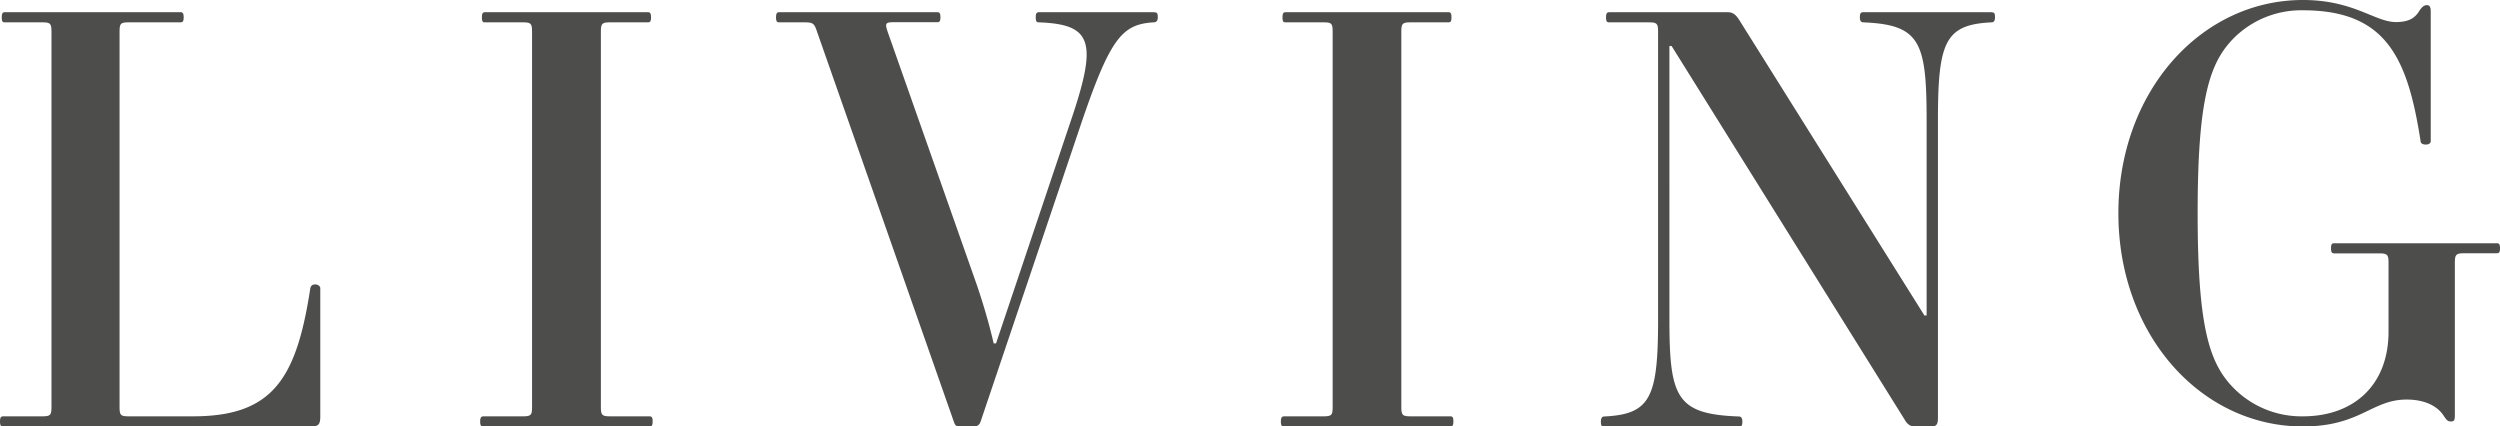 <svg xmlns="http://www.w3.org/2000/svg" width="170" height="29"><path fill="#4D4E4C" d="M21.44 19.34c-.19 0-.3.08-.34.27-.94 6.14-2.55 8.7-7.97 8.7H8.76c-.56 0-.63-.08-.63-.65V2.17c0-.57.07-.65.63-.65h3.5c.15 0 .23-.04.23-.34s-.08-.35-.22-.35H.34C.2.83.12.87.12 1.18s.07.34.22.34h2.52c.56 0 .64.07.64.65v25.5c0 .56-.07.64-.64.64H.23c-.14 0-.23.04-.23.35 0 .3.08.34.23.34h20.91c.53 0 .64-.15.64-.69v-8.7c0-.18-.2-.27-.34-.27zm22.72 8.97H41.5c-.56 0-.64-.08-.64-.65V2.17c0-.57.08-.65.64-.65h2.55c.14 0 .22-.04.22-.34s-.08-.35-.22-.35H33c-.15 0-.23.04-.23.35s.07.34.23.34h2.54c.56 0 .64.07.64.65v25.5c0 .56-.07.64-.64.64h-2.66c-.15 0-.23.08-.23.35 0 .3.08.34.23.34h11.27c.15 0 .23-.03.23-.35 0-.3-.08-.34-.23-.34zM78.5.83h-7.84c-.14 0-.23.04-.23.35 0 .3.08.34.23.34 3.67.14 3.98 1.36 2.1 6.86l-5.03 14.97h-.16c-.31-1.34-.7-2.66-1.14-3.96L60.36 2.16c-.19-.57-.15-.65.42-.65h2.94c.15 0 .23-.04.23-.34 0-.3-.08-.34-.23-.34H52.98 53c-.14 0-.23.04-.23.35 0 .3.08.34.23.34h1.71c.58 0 .66.07.85.64l9.31 26.54c.08.23.16.3.38.3h1c.2 0 .34-.11.42-.3l6.79-20.12c2.03-6 2.83-6.92 4.97-7.06.22 0 .3-.12.3-.34 0-.31-.07-.34-.23-.34zm20.1 27.48h-2.67c-.56 0-.64-.08-.64-.65V2.17c0-.57.08-.65.64-.65h2.55c.15 0 .22-.04.22-.34s-.07-.35-.22-.35H87.44c-.15 0-.23.04-.23.35s.07.34.23.34h2.54c.57 0 .64.07.64.65v25.5c0 .56-.07.64-.64.64h-2.66.01c-.15 0-.23.08-.23.35 0 .3.08.34.23.34H98.6c.15 0 .23-.03.23-.35 0-.3-.07-.34-.23-.34zM135.44.83h-8.73c-.15 0-.24.04-.24.35 0 .23.08.34.24.34 3.84.16 4.3 1.3 4.3 6.63v13.3h-.15L118.25 1.33c-.23-.35-.43-.5-.77-.5h-8.04c-.14 0-.23.04-.23.35s.08.34.23.34h2.66c.57 0 .65.07.65.65V21.7c0 5.32-.5 6.47-3.66 6.62-.15 0-.23.12-.23.35 0 .3.08.34.23.34h9.16c.15 0 .23-.03.23-.35 0-.22-.08-.34-.23-.34-4.27-.15-4.73-1.3-4.73-6.62V3.13h.15l15.85 25.41c.15.27.35.46.69.46h1.15c.38 0 .42-.26.42-.58V8.15c0-5.33.5-6.48 3.65-6.63.16 0 .23-.12.23-.35 0-.3-.07-.33-.22-.33zm34.33 15.71h-11.03c-.15 0-.23.03-.23.34 0 .3.08.35.23.35h3.03c.57 0 .65.08.65.65v4.68c0 3.6-2.34 5.75-5.82 5.75a6.47 6.47 0 01-4.67-1.88c-1.65-1.65-2.49-3.99-2.49-11.93s.84-10.28 2.49-11.94A6.5 6.5 0 01156.6.7c5.66 0 7.12 3.23 8 8.9 0 .12.11.23.35.23s.34-.11.34-.23V.78c0-.32-.08-.43-.27-.43-.15 0-.3.08-.5.38-.3.5-.72.77-1.6.77-1.42 0-2.87-1.5-6.32-1.5-6.93 0-12.55 6.22-12.55 14.5 0 8.28 5.62 14.5 12.55 14.5 3.9 0 4.67-1.83 7.05-1.83 1.25 0 2.1.45 2.52 1.1.2.3.27.39.5.39.23 0 .26-.12.26-.43V17.88c0-.57.08-.66.66-.66h2.18c.15 0 .23-.03.23-.34 0-.3-.08-.34-.23-.34z"/></svg>